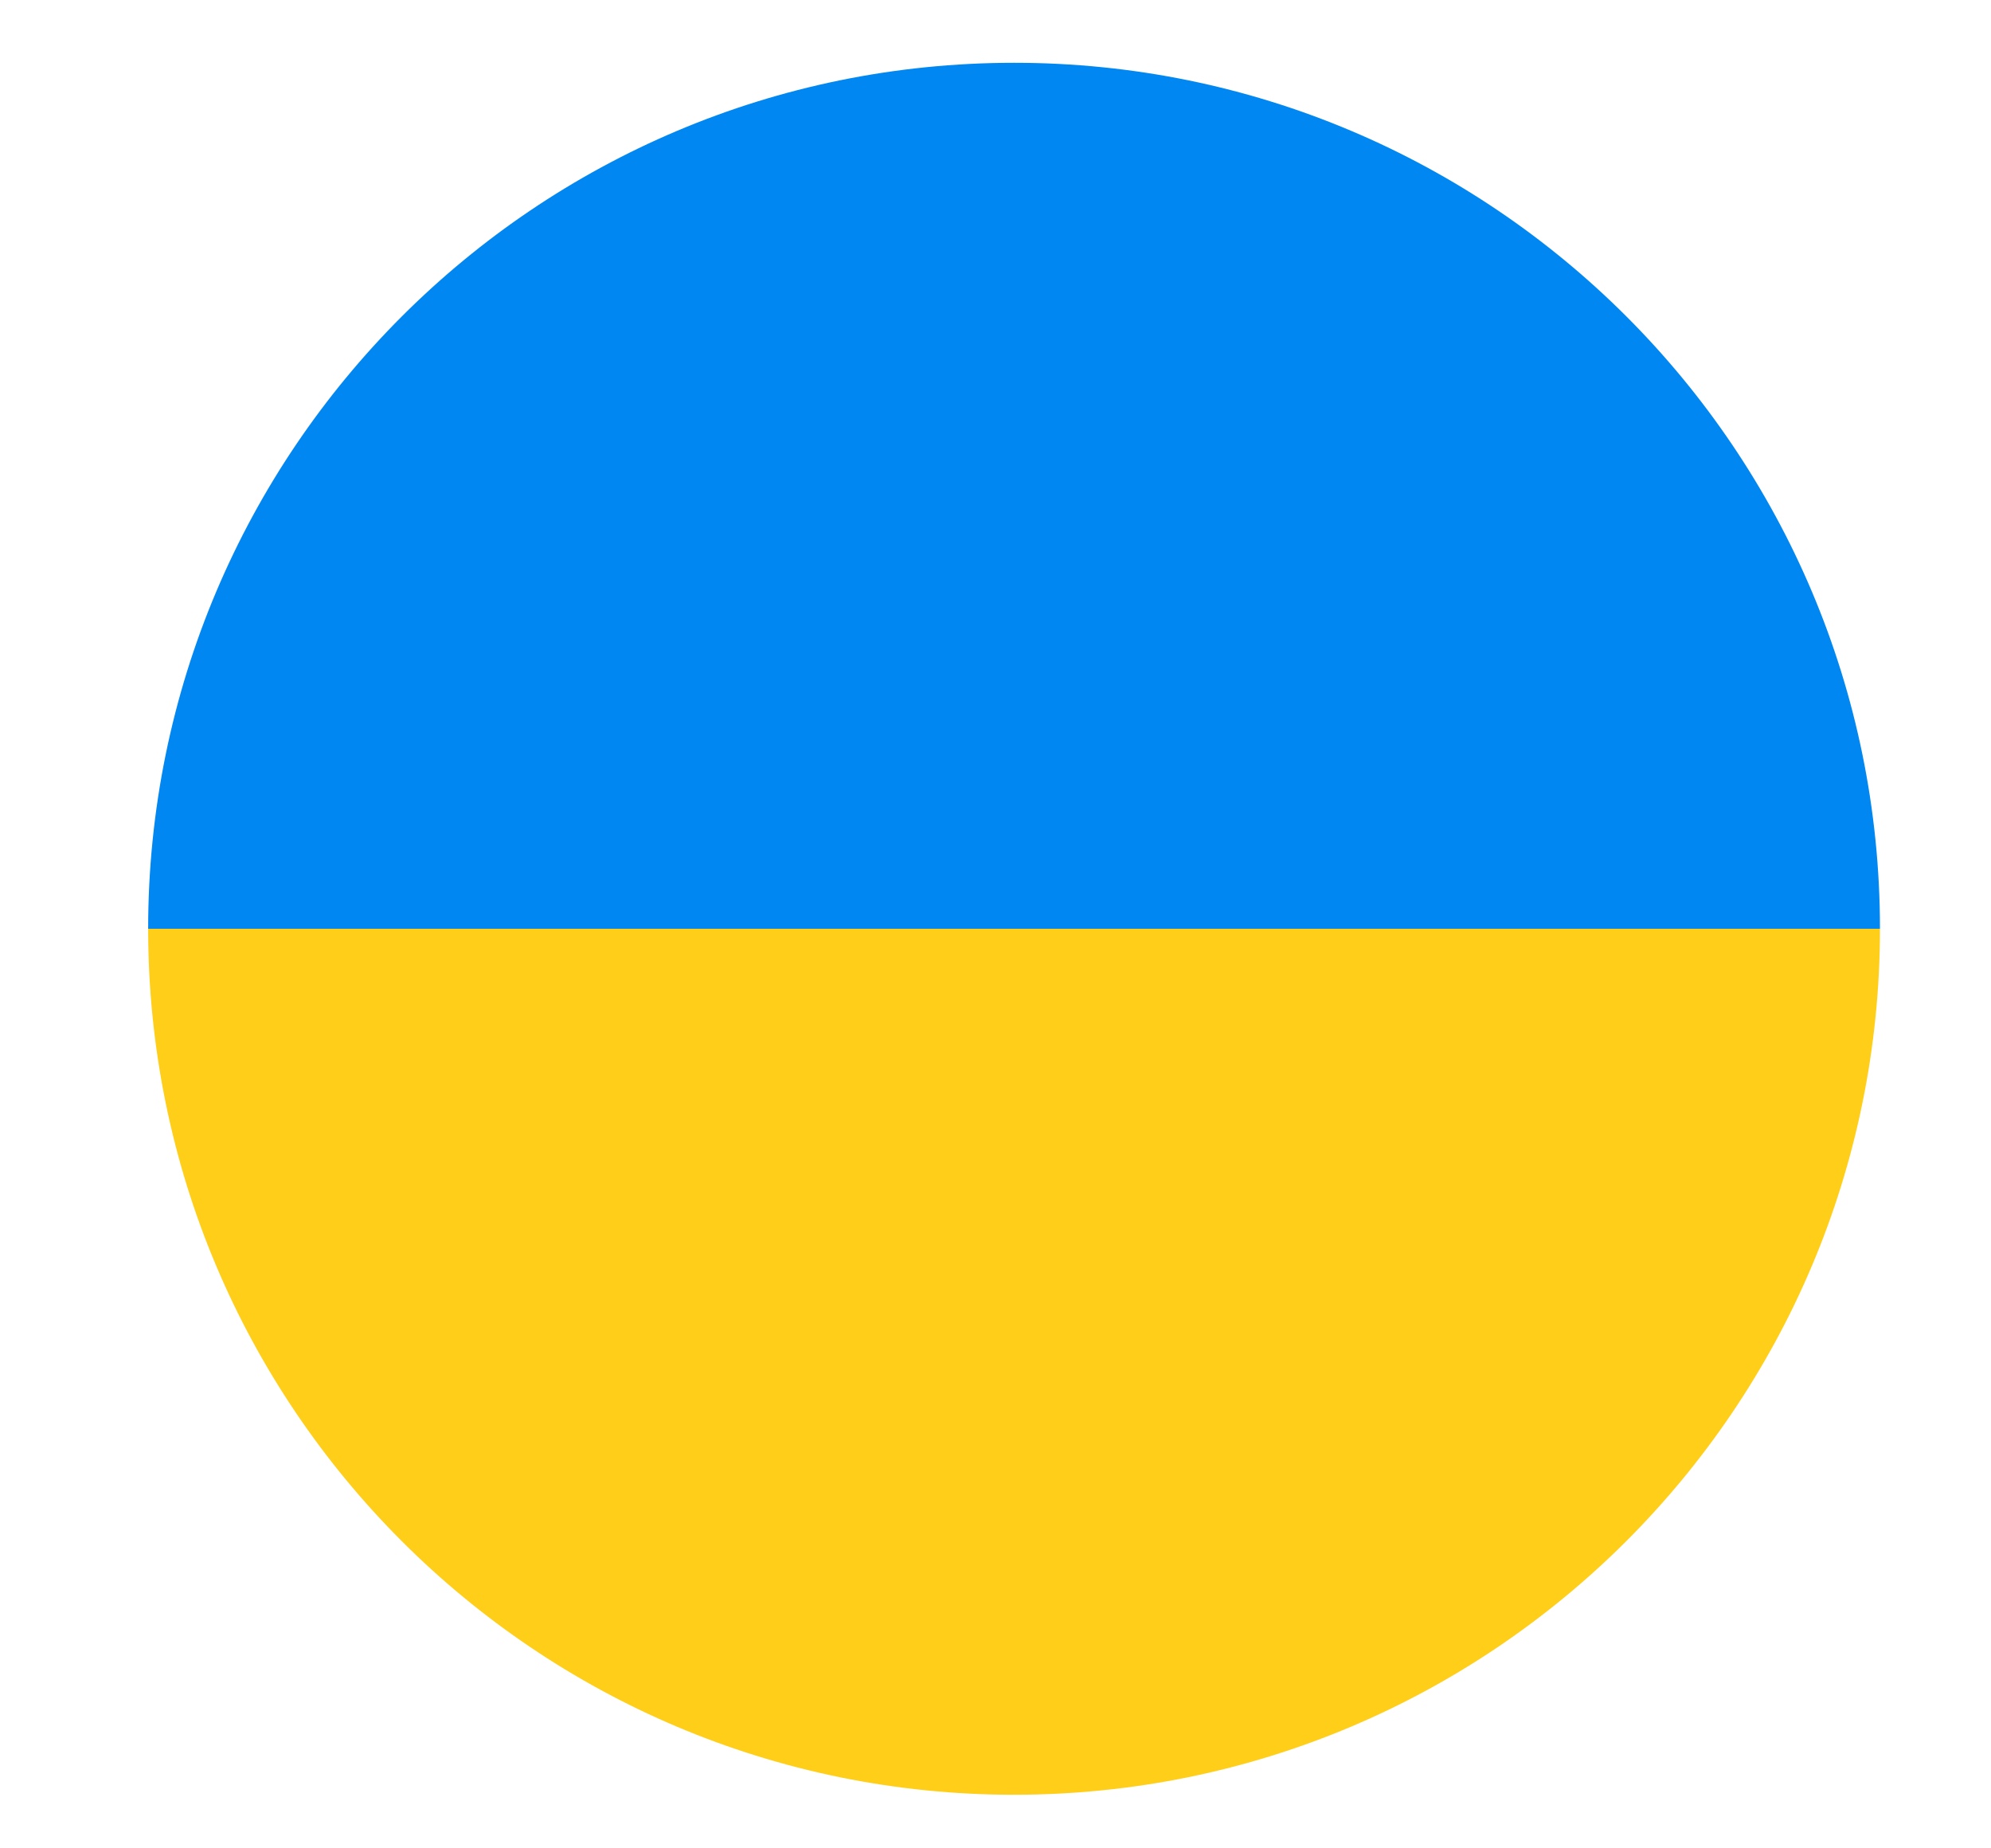 <?xml version="1.0" encoding="utf-8"?>
<!-- Generator: Adobe Illustrator 24.1.2, SVG Export Plug-In . SVG Version: 6.00 Build 0)  -->
<svg version="1.1" id="Layer_1" xmlns="http://www.w3.org/2000/svg" xmlns:xlink="http://www.w3.org/1999/xlink" x="0px" y="0px"
	 viewBox="0 0 111 103" style="enable-background:new 0 0 111 103;" xml:space="preserve">
<style type="text/css">
	.st0{fill:#FFCE19;}
	.st1{fill:#0087F2;}
</style>
<g>
	<path class="st0" d="M104.81,51.77H8.26c0,26.66,21.61,48.27,48.27,48.27S104.81,78.43,104.81,51.77"/>
	<path class="st1" d="M8.26,51.77h96.55c0-26.66-21.61-48.27-48.27-48.27S8.26,25.11,8.26,51.77"/>
</g>
</svg>
